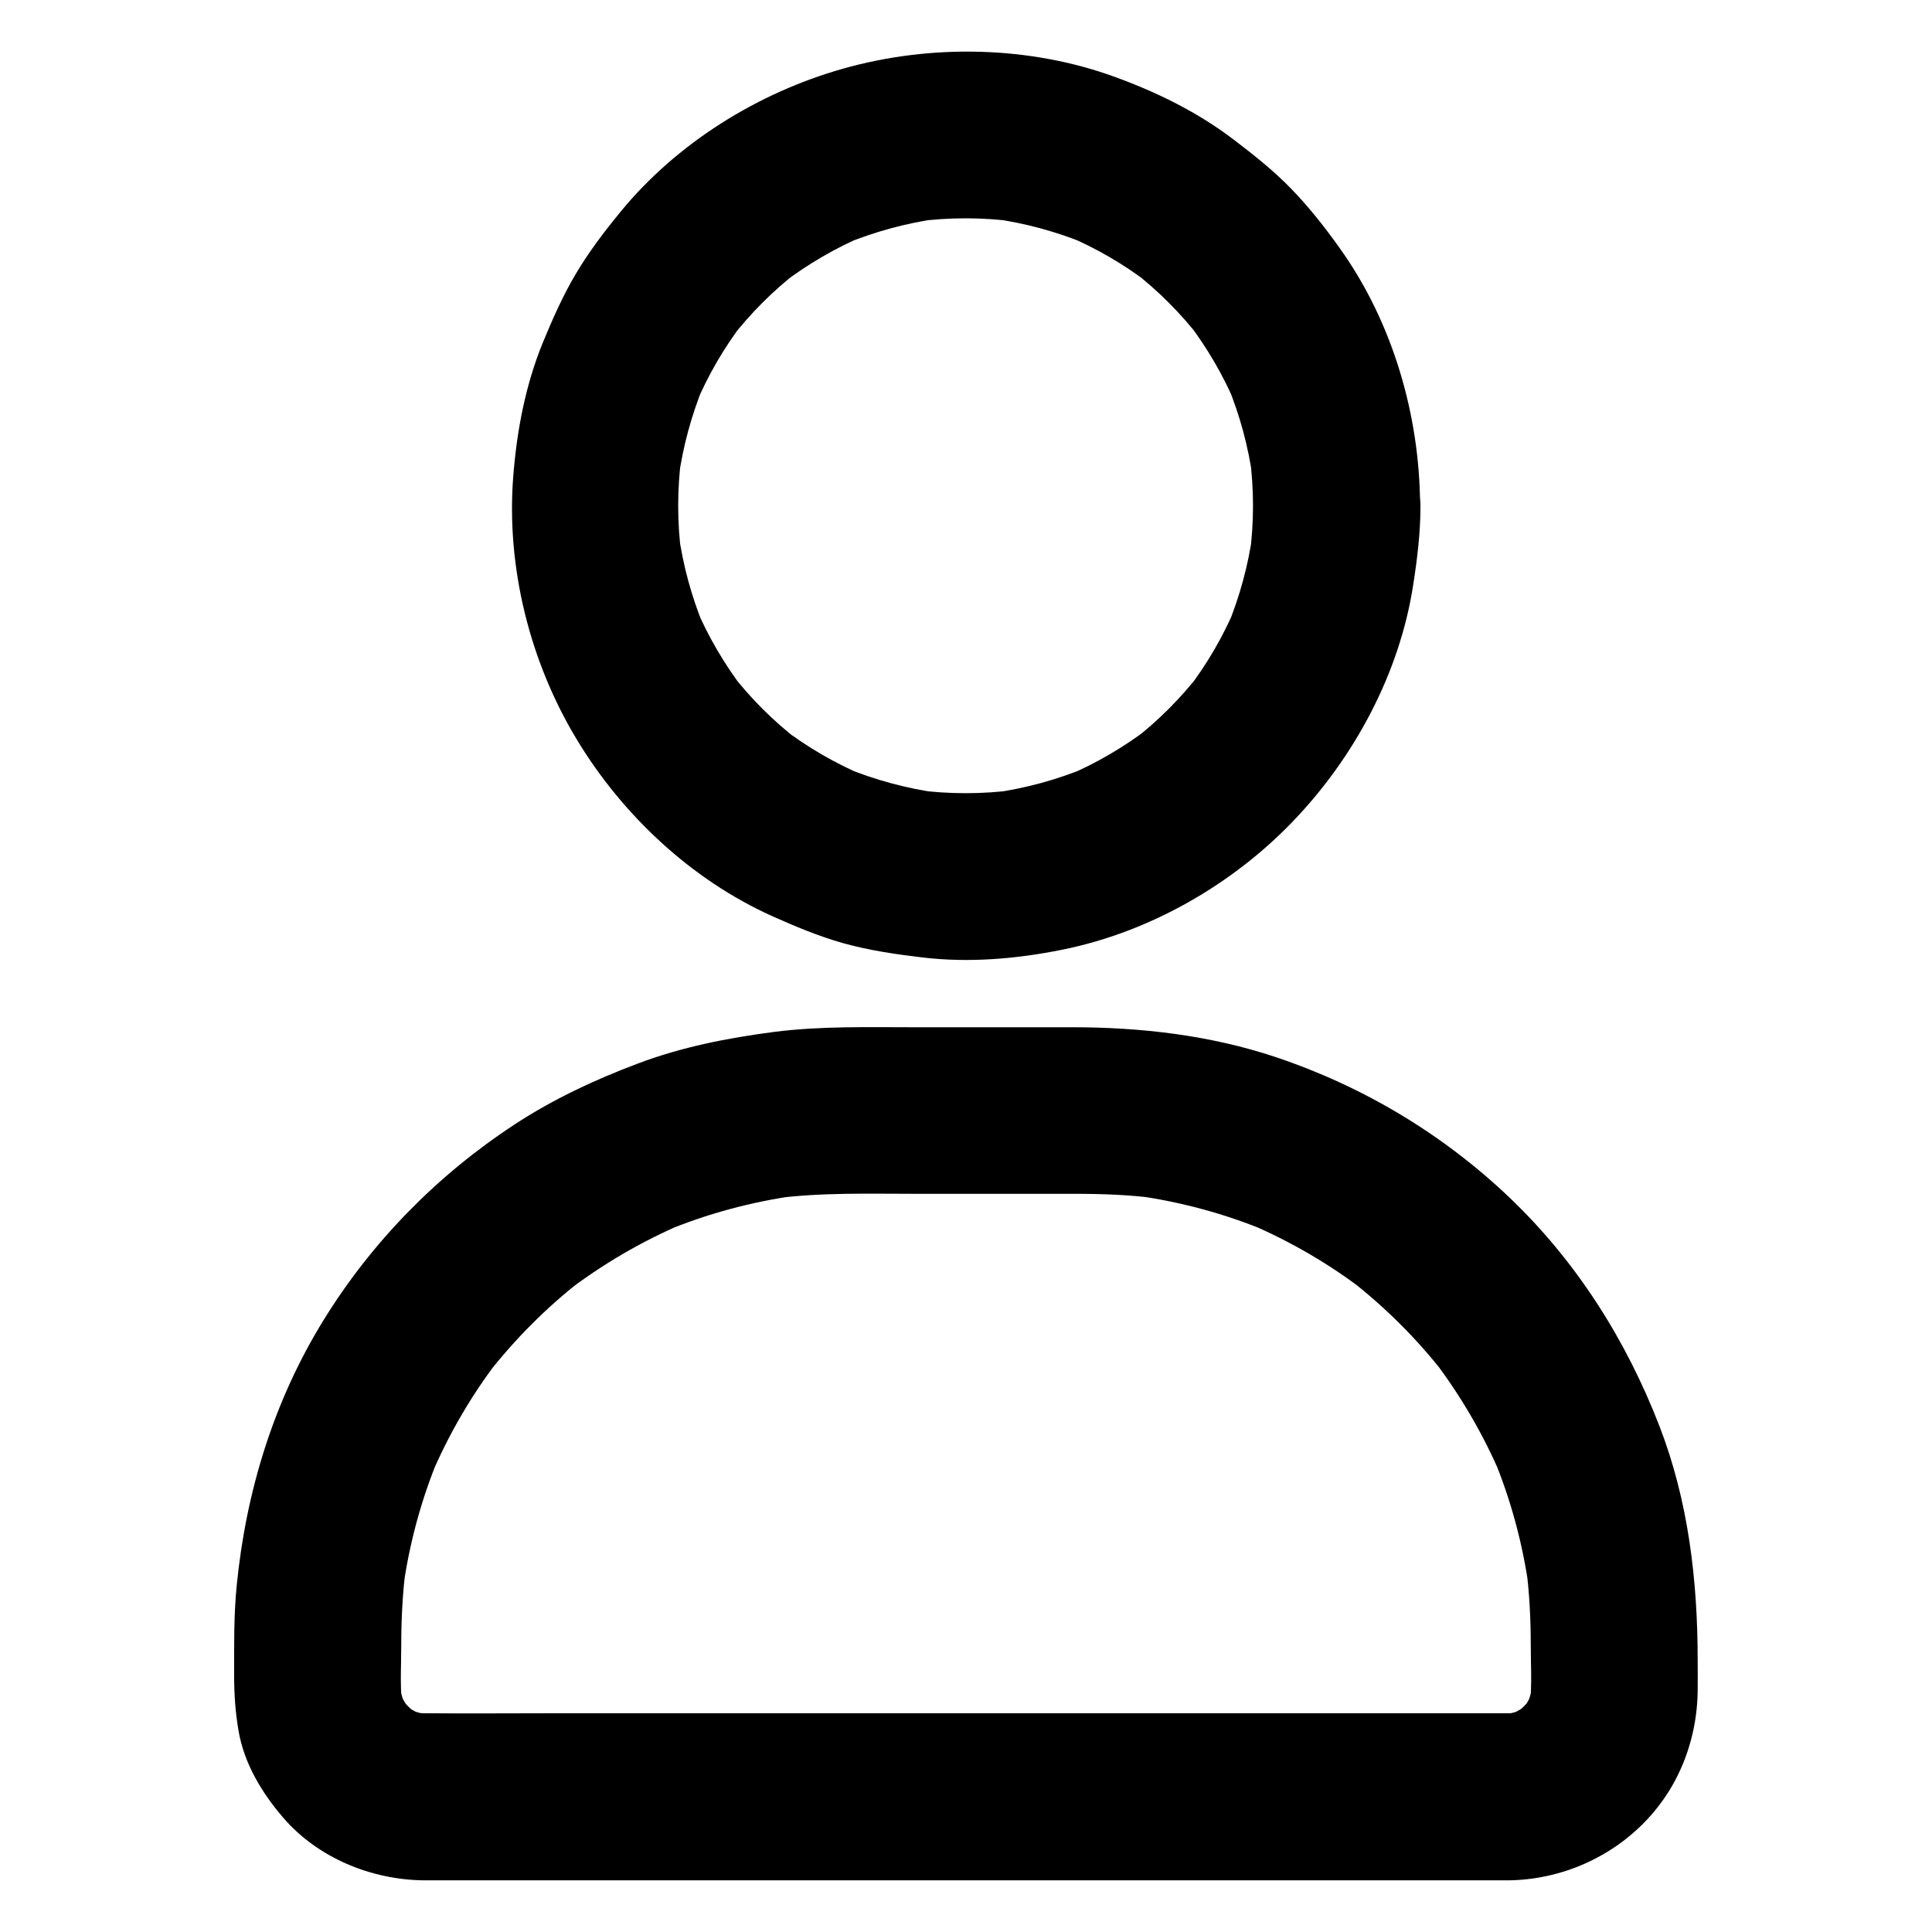 <?xml version="1.0" encoding="UTF-8"?>
<!-- Uploaded to: ICON Repo, www.svgrepo.com, Generator: ICON Repo Mixer Tools -->
<svg fill="#000000" width="800px" height="800px" version="1.1" viewBox="144 144 512 512" xmlns="http://www.w3.org/2000/svg">
 <g>
  <path d="m476.06 278.03c0 4.328-0.297 8.66-0.836 12.988 0.246-1.969 0.543-3.938 0.789-5.902-1.18 8.562-3.445 16.926-6.742 24.945 0.738-1.77 1.477-3.543 2.215-5.266-3.297 7.773-7.527 15.105-12.695 21.844 1.133-1.477 2.312-3 3.445-4.477-5.266 6.84-11.367 12.941-18.203 18.203 1.477-1.133 3-2.312 4.477-3.445-6.742 5.117-14.023 9.398-21.844 12.695 1.77-0.738 3.543-1.477 5.266-2.215-8.02 3.297-16.336 5.559-24.945 6.742 1.969-0.246 3.938-0.543 5.902-0.789-8.609 1.133-17.367 1.133-25.977 0 1.969 0.246 3.938 0.543 5.902 0.789-8.562-1.18-16.926-3.445-24.945-6.742 1.77 0.738 3.543 1.477 5.266 2.215-7.773-3.297-15.105-7.527-21.844-12.695 1.477 1.133 3 2.312 4.477 3.445-6.84-5.266-12.941-11.367-18.203-18.203 1.133 1.477 2.312 3 3.445 4.477-5.117-6.742-9.398-14.023-12.695-21.844 0.738 1.77 1.477 3.543 2.215 5.266-3.297-8.02-5.559-16.336-6.742-24.945 0.246 1.969 0.543 3.938 0.789 5.902-1.133-8.609-1.133-17.367 0-25.977-0.246 1.969-0.543 3.938-0.789 5.902 1.18-8.562 3.445-16.926 6.742-24.945-0.738 1.77-1.477 3.543-2.215 5.266 3.297-7.773 7.527-15.105 12.695-21.844-1.133 1.477-2.312 3-3.445 4.477 5.266-6.84 11.367-12.941 18.203-18.203-1.477 1.133-3 2.312-4.477 3.445 6.742-5.117 14.023-9.398 21.844-12.695-1.77 0.738-3.543 1.477-5.266 2.215 8.02-3.297 16.336-5.559 24.945-6.742-1.969 0.246-3.938 0.543-5.902 0.789 8.609-1.133 17.367-1.133 25.977 0-1.969-0.246-3.938-0.543-5.902-0.789 8.562 1.18 16.926 3.445 24.945 6.742-1.77-0.738-3.543-1.477-5.266-2.215 7.773 3.297 15.105 7.527 21.844 12.695-1.477-1.133-3-2.312-4.477-3.445 6.84 5.266 12.941 11.367 18.203 18.203-1.133-1.477-2.312-3-3.445-4.477 5.117 6.742 9.398 14.023 12.695 21.844-0.738-1.77-1.477-3.543-2.215-5.266 3.297 8.02 5.559 16.336 6.742 24.945-0.246-1.969-0.543-3.938-0.789-5.902 0.539 4.328 0.836 8.66 0.836 12.988 0 5.707 2.461 11.609 6.496 15.645 3.836 3.836 10.137 6.742 15.645 6.496 5.707-0.246 11.66-2.117 15.645-6.496 3.984-4.328 6.496-9.645 6.496-15.645-0.098-24.059-7.281-48.707-21.352-68.34-3.887-5.461-8.07-10.773-12.742-15.598-4.723-4.871-9.938-9.004-15.301-13.086-9.496-7.231-20.172-12.496-31.391-16.582-22.73-8.316-48.906-8.809-72.176-2.215-22.582 6.394-44.035 19.73-58.941 37.934-4.281 5.215-8.363 10.578-11.809 16.383-3.492 5.856-6.199 12.055-8.809 18.352-4.625 11.367-6.887 23.418-7.824 35.621-1.82 23.91 4.43 48.906 16.828 69.422 12.055 20.023 30.355 37.195 51.758 46.84 6.148 2.754 12.398 5.363 18.844 7.184 6.887 1.918 13.922 2.953 21.008 3.789 12.348 1.477 24.992 0.395 37.145-2.066 22.926-4.625 44.773-17.074 60.961-33.898 16.383-17.023 28.387-39.359 31.98-62.828 1.082-6.938 1.918-13.875 1.918-20.859 0-5.656-2.461-11.66-6.496-15.645-3.836-3.836-10.137-6.742-15.645-6.496-12.105 0.492-22.191 9.691-22.238 22.09z"/>
  <path d="m543.71 598.03h-28.98-69.223-83.688-71.586c-11.219 0-22.434 0.098-33.652 0-1.23 0-2.461-0.051-3.691-0.195 1.969 0.246 3.938 0.543 5.902 0.789-2.656-0.344-5.164-1.031-7.625-2.066 1.77 0.738 3.543 1.477 5.266 2.215-2.164-0.984-4.231-2.164-6.102-3.641 1.477 1.133 3 2.312 4.477 3.445-1.871-1.477-3.492-3.148-5.019-5.019 1.133 1.477 2.312 3 3.445 4.477-1.426-1.918-2.656-3.938-3.641-6.102 0.738 1.77 1.477 3.543 2.215 5.266-1.031-2.461-1.723-4.969-2.066-7.625 0.246 1.969 0.543 3.938 0.789 5.902-0.543-5.066-0.195-10.332-0.195-15.449 0-6.938 0.344-13.824 1.23-20.715-0.246 1.969-0.543 3.938-0.789 5.902 1.672-12.102 4.871-23.961 9.594-35.227-0.738 1.77-1.477 3.543-2.215 5.266 4.773-11.219 10.922-21.797 18.402-31.438-1.133 1.477-2.312 3-3.445 4.477 7.332-9.398 15.742-17.859 25.141-25.141-1.477 1.133-3 2.312-4.477 3.445 9.645-7.43 20.223-13.629 31.438-18.402-1.77 0.738-3.543 1.477-5.266 2.215 11.266-4.723 23.125-7.922 35.227-9.594-1.969 0.246-3.938 0.543-5.902 0.789 12.449-1.625 25.043-1.23 37.59-1.23h41.871c7.379 0 14.711 0.246 21.992 1.23-1.969-0.246-3.938-0.543-5.902-0.789 12.102 1.672 23.961 4.871 35.227 9.594-1.77-0.738-3.543-1.477-5.266-2.215 11.219 4.773 21.797 10.922 31.438 18.402-1.477-1.133-3-2.312-4.477-3.445 9.398 7.332 17.859 15.742 25.141 25.141-1.133-1.477-2.312-3-3.445-4.477 7.43 9.645 13.629 20.223 18.402 31.438-0.738-1.77-1.477-3.543-2.215-5.266 4.723 11.266 7.922 23.125 9.594 35.227-0.246-1.969-0.543-3.938-0.789-5.902 0.887 6.887 1.23 13.777 1.23 20.715 0 5.117 0.344 10.383-0.195 15.449 0.246-1.969 0.543-3.938 0.789-5.902-0.344 2.656-1.031 5.164-2.066 7.625 0.738-1.77 1.477-3.543 2.215-5.266-0.984 2.164-2.164 4.231-3.641 6.102 1.133-1.477 2.312-3 3.445-4.477-1.477 1.871-3.148 3.492-5.019 5.019 1.477-1.133 3-2.312 4.477-3.445-1.918 1.426-3.938 2.656-6.102 3.641 1.77-0.738 3.543-1.477 5.266-2.215-2.461 1.031-4.969 1.723-7.625 2.066 1.969-0.246 3.938-0.543 5.902-0.789-1.133 0.098-2.266 0.195-3.398 0.195-5.707 0.051-11.609 2.41-15.645 6.496-3.836 3.836-6.742 10.137-6.496 15.645 0.246 5.707 2.117 11.66 6.496 15.645 4.281 3.938 9.691 6.543 15.645 6.496 17.711-0.195 34.539-9.645 43.445-25.094 4.379-7.625 6.641-16.336 6.742-25.094 0.051-2.707 0-5.41 0-8.117 0-21.156-2.461-42.262-10.137-62.09-8.855-22.879-22.043-43.738-39.902-60.715-17.664-16.777-38.77-29.371-61.895-37.098-17.32-5.758-35.57-7.871-53.777-7.871h-41.871c-12.398 0-24.797-0.344-37.145 1.23-12.398 1.625-24.5 3.984-36.211 8.414-11.367 4.281-22.434 9.445-32.621 16.137-20.418 13.383-37.738 30.996-50.578 51.809-13.188 21.352-20.566 45.41-23.027 70.309-0.789 7.871-0.688 15.793-0.688 23.715 0 5.066 0.297 9.789 1.18 14.906 1.477 8.609 6.199 16.434 11.809 22.926 9.152 10.676 23.371 16.48 37.246 16.629h3.297 53.383 89.152 88.707 50.383 2.41c5.656 0 11.66-2.461 15.645-6.496 3.836-3.836 6.742-10.137 6.496-15.645-0.246-5.707-2.117-11.66-6.496-15.645-4.231-3.981-9.543-6.492-15.547-6.492z"/>
 </g>
</svg>
